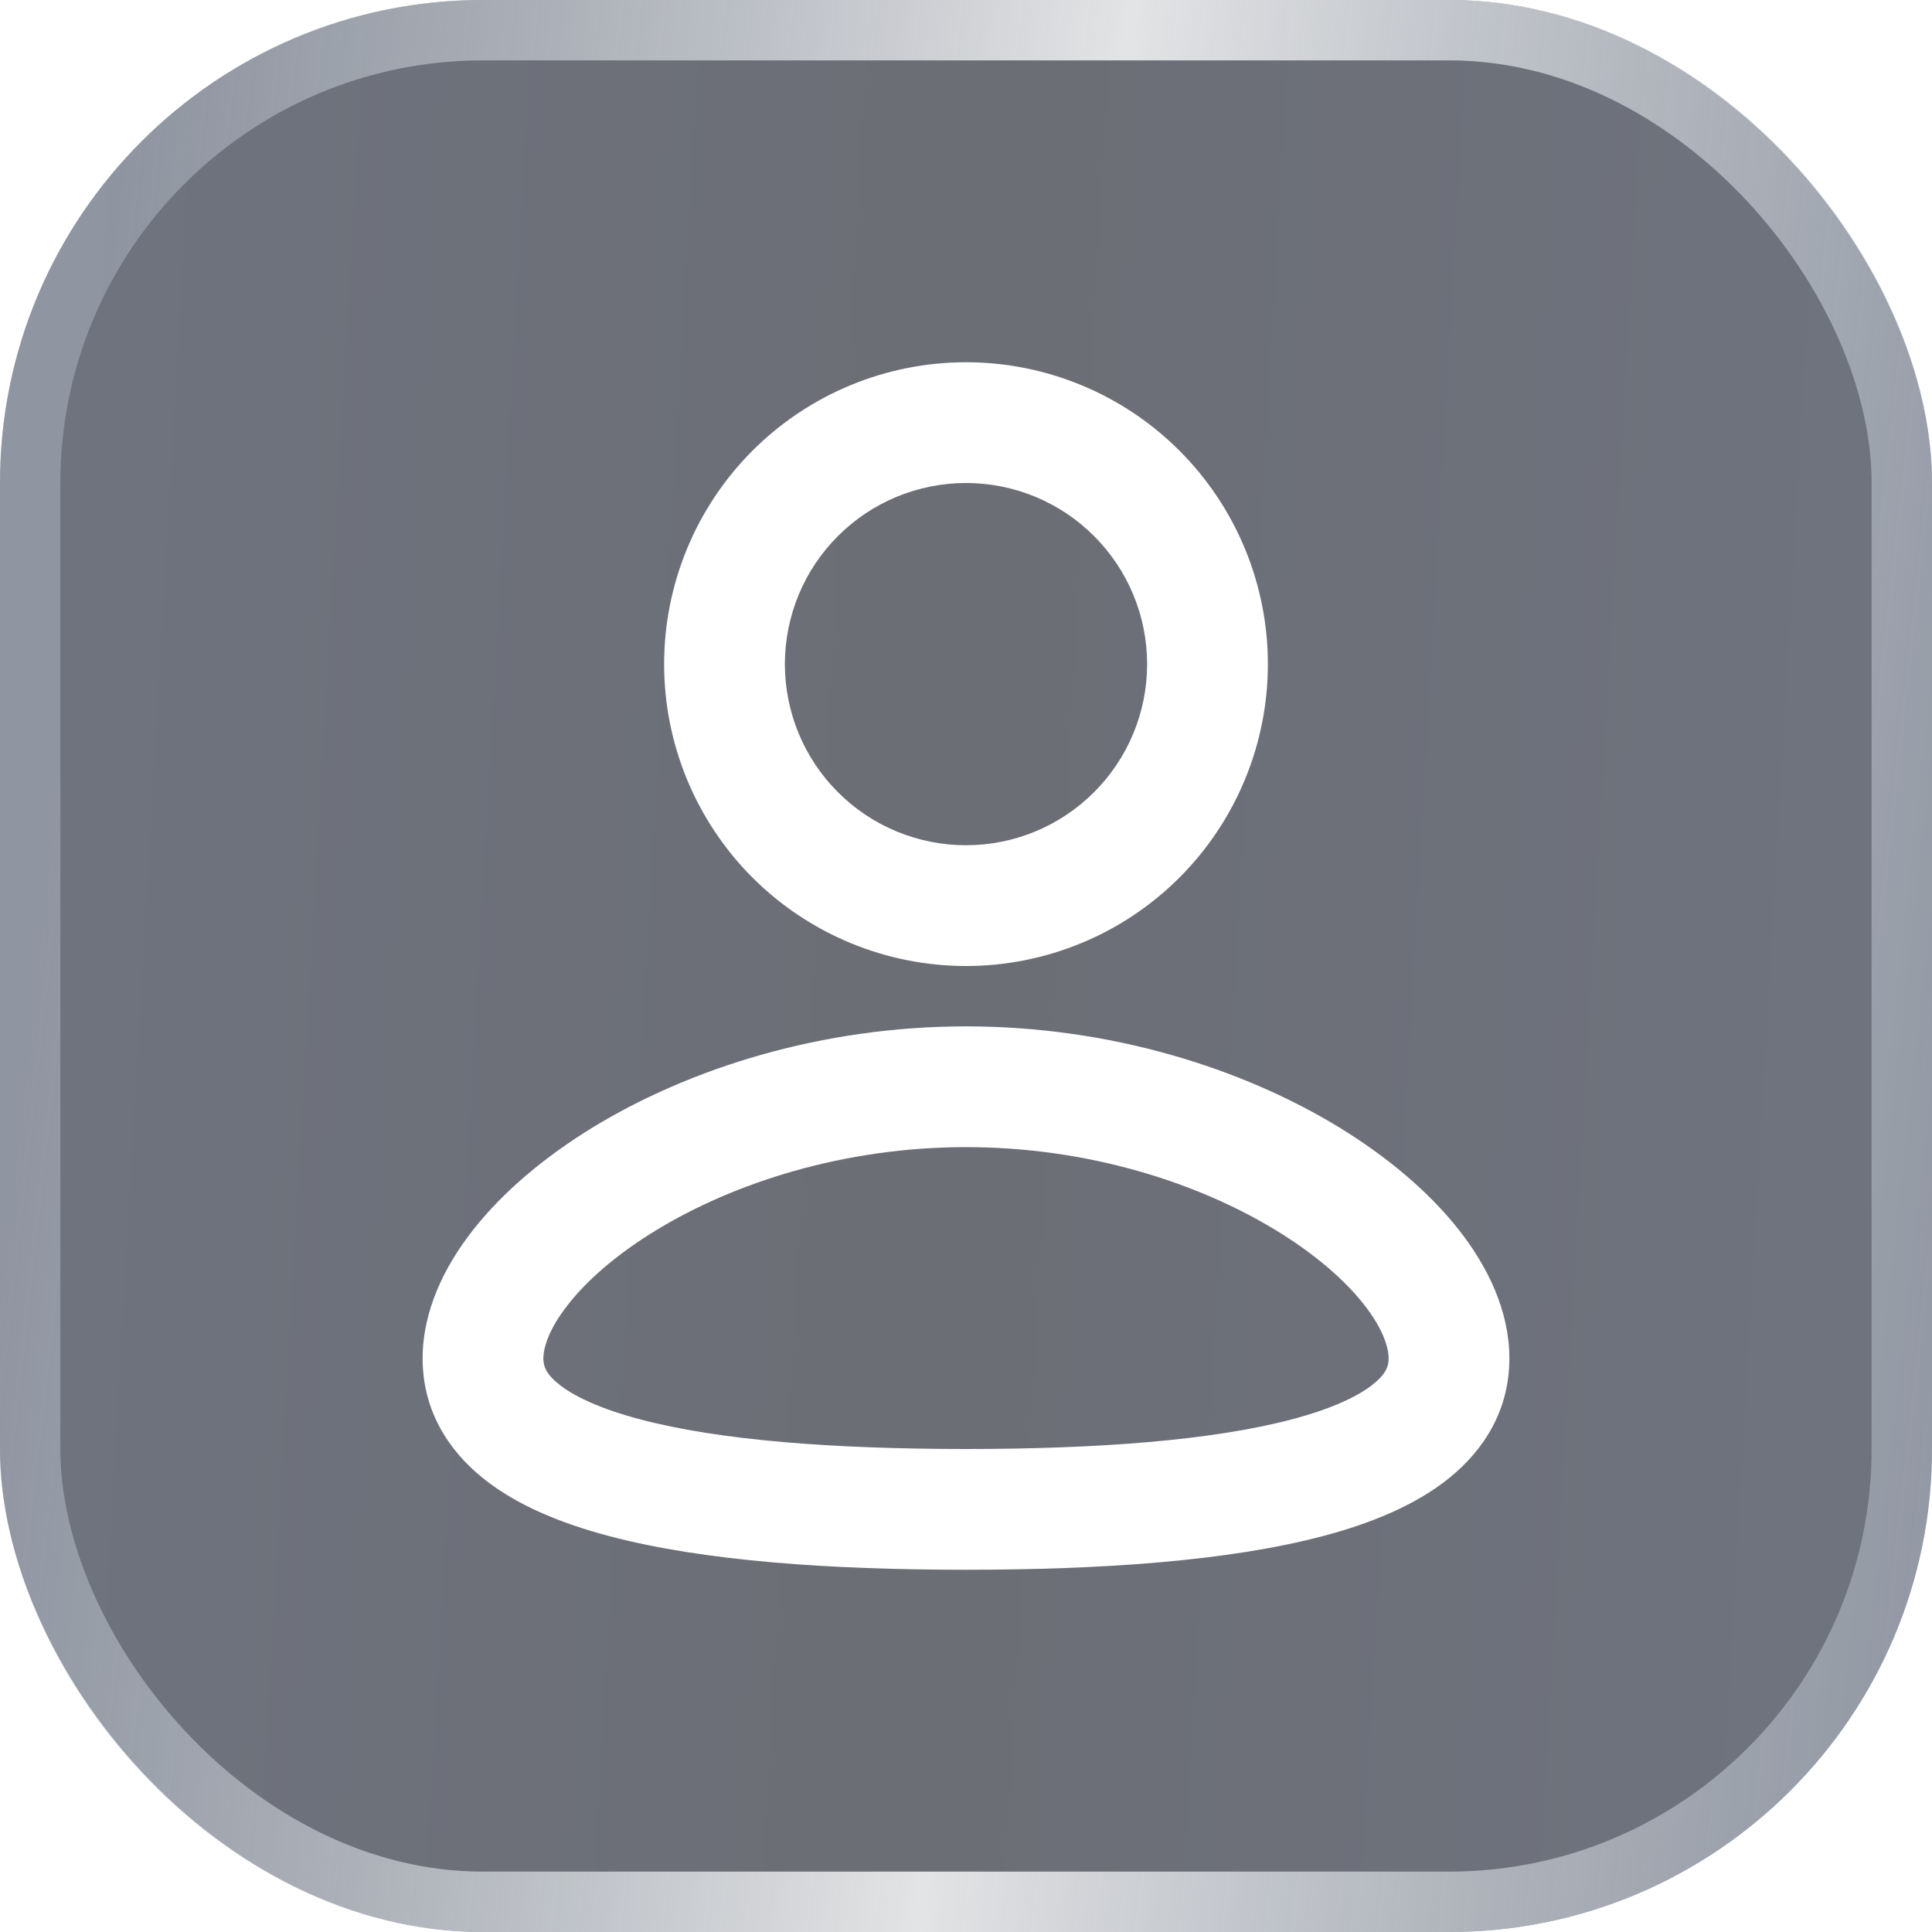 <?xml version="1.0" encoding="UTF-8"?> <svg xmlns="http://www.w3.org/2000/svg" width="32" height="32" viewBox="0 0 32 32" fill="none"> <g filter="url(#filter0_b_155_1921)"> <rect width="32" height="32" rx="8" fill="url(#paint0_linear_155_1921)"></rect> <rect x="0.5" y="0.5" width="31" height="31" rx="7.5" stroke="url(#paint1_linear_155_1921)"></rect> <g clip-path="url(#clip0_155_1921)"> <path fill-rule="evenodd" clip-rule="evenodd" d="M16 17C18.396 17 20.575 17.694 22.178 18.671C22.978 19.161 23.662 19.736 24.156 20.361C24.642 20.977 25 21.713 25 22.5C25 23.345 24.589 24.011 23.997 24.486C23.437 24.936 22.698 25.234 21.913 25.442C20.335 25.859 18.229 26 16 26C13.771 26 11.665 25.86 10.087 25.442C9.302 25.234 8.563 24.936 8.003 24.486C7.41 24.01 7 23.345 7 22.5C7 21.713 7.358 20.977 7.844 20.361C8.338 19.736 9.021 19.161 9.822 18.671C11.425 17.694 13.605 17 16 17ZM16 19C13.977 19 12.157 19.59 10.864 20.379C10.217 20.773 9.729 21.201 9.414 21.601C9.09 22.011 9 22.321 9 22.5C9 22.622 9.037 22.751 9.255 22.926C9.504 23.126 9.937 23.333 10.599 23.508C11.917 23.858 13.811 24 16 24C18.19 24 20.083 23.857 21.4 23.508C22.063 23.333 22.496 23.126 22.745 22.926C22.963 22.751 23 22.622 23 22.5C23 22.32 22.91 22.011 22.587 21.601C22.271 21.201 21.783 20.773 21.136 20.379C19.843 19.589 18.023 19 16 19ZM16 6C17.326 6 18.598 6.527 19.535 7.464C20.473 8.402 21 9.674 21 11C21 12.326 20.473 13.598 19.535 14.536C18.598 15.473 17.326 16 16 16C14.674 16 13.402 15.473 12.464 14.536C11.527 13.598 11 12.326 11 11C11 9.674 11.527 8.402 12.464 7.464C13.402 6.527 14.674 6 16 6ZM16 8C15.606 8 15.216 8.078 14.852 8.228C14.488 8.379 14.157 8.6 13.879 8.879C13.6 9.157 13.379 9.488 13.228 9.852C13.078 10.216 13 10.606 13 11C13 11.394 13.078 11.784 13.228 12.148C13.379 12.512 13.6 12.843 13.879 13.121C14.157 13.4 14.488 13.621 14.852 13.772C15.216 13.922 15.606 14 16 14C16.796 14 17.559 13.684 18.121 13.121C18.684 12.559 19 11.796 19 11C19 10.204 18.684 9.441 18.121 8.879C17.559 8.316 16.796 8 16 8Z" fill="white"></path> </g> </g> <defs> <filter id="filter0_b_155_1921" x="-10" y="-10" width="52" height="52" filterUnits="userSpaceOnUse" color-interpolation-filters="sRGB"> <feFlood flood-opacity="0" result="BackgroundImageFix"></feFlood> <feGaussianBlur in="BackgroundImageFix" stdDeviation="5"></feGaussianBlur> <feComposite in2="SourceAlpha" operator="in" result="effect1_backgroundBlur_155_1921"></feComposite> <feBlend mode="normal" in="SourceGraphic" in2="effect1_backgroundBlur_155_1921" result="shape"></feBlend> </filter> <linearGradient id="paint0_linear_155_1921" x1="8.16584e-07" y1="-6.133" x2="34.323" y2="-4.174" gradientUnits="userSpaceOnUse"> <stop stop-color="#0F172A" stop-opacity="0.6"></stop> <stop offset="0.485" stop-color="#090D19" stop-opacity="0.6"></stop> <stop offset="1" stop-color="#0F172A" stop-opacity="0.6"></stop> </linearGradient> <linearGradient id="paint1_linear_155_1921" x1="2.306" y1="-4.44098e-06" x2="35.16" y2="3.662" gradientUnits="userSpaceOnUse"> <stop stop-color="#CBD5E1" stop-opacity="0.35"></stop> <stop offset="0.495" stop-color="white" stop-opacity="0.81"></stop> <stop offset="1" stop-color="#CBD5E1" stop-opacity="0.35"></stop> </linearGradient> <clipPath id="clip0_155_1921"> <rect width="24" height="24" fill="white" transform="translate(4 4)"></rect> </clipPath> </defs> </svg> 